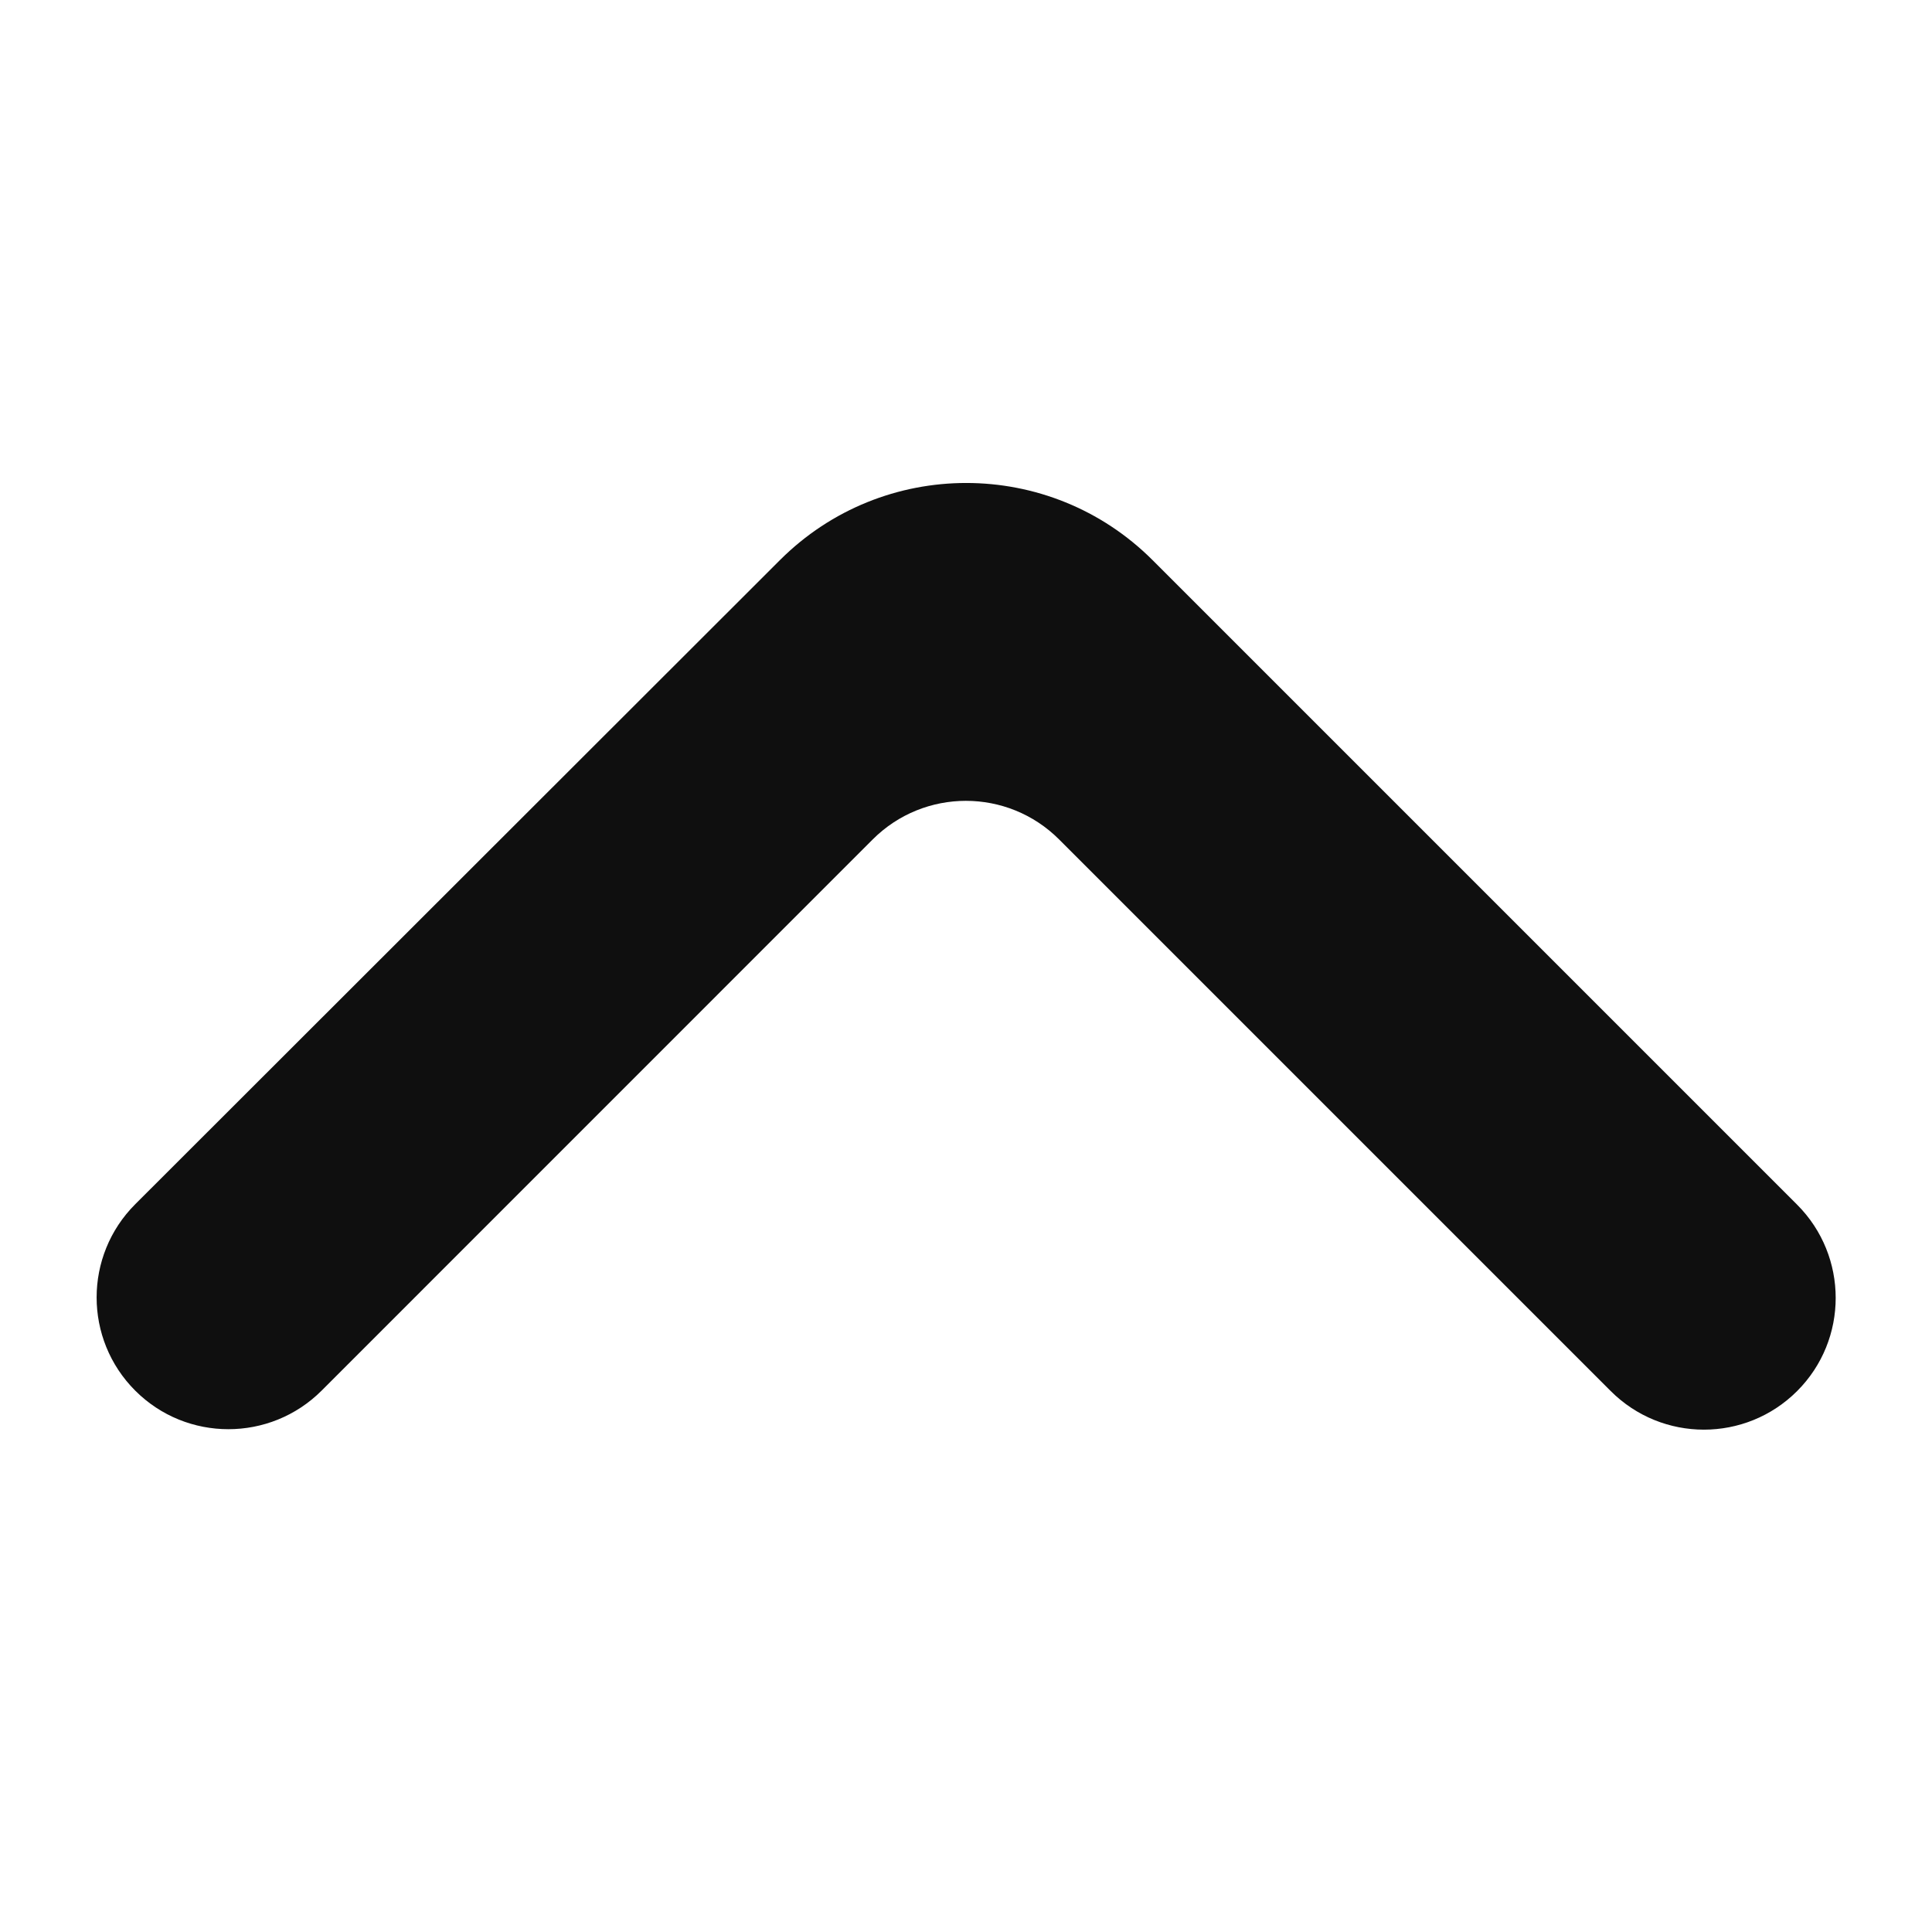 <svg width="20" height="20" viewBox="0 0 20 20" fill="none" xmlns="http://www.w3.org/2000/svg">
<path d="M1.4 12.466C0.867 12.999 0.867 13.863 1.4 14.396C1.932 14.928 2.796 14.928 3.329 14.396L9.034 8.69C9.567 8.157 10.431 8.157 10.964 8.69L16.674 14.4C17.207 14.933 18.071 14.933 18.604 14.4C19.136 13.868 19.136 13.004 18.604 12.471L11.932 5.799C10.867 4.734 9.14 4.733 8.074 5.798L1.4 12.466Z" fill="#0F0F0F"/>
</svg>
